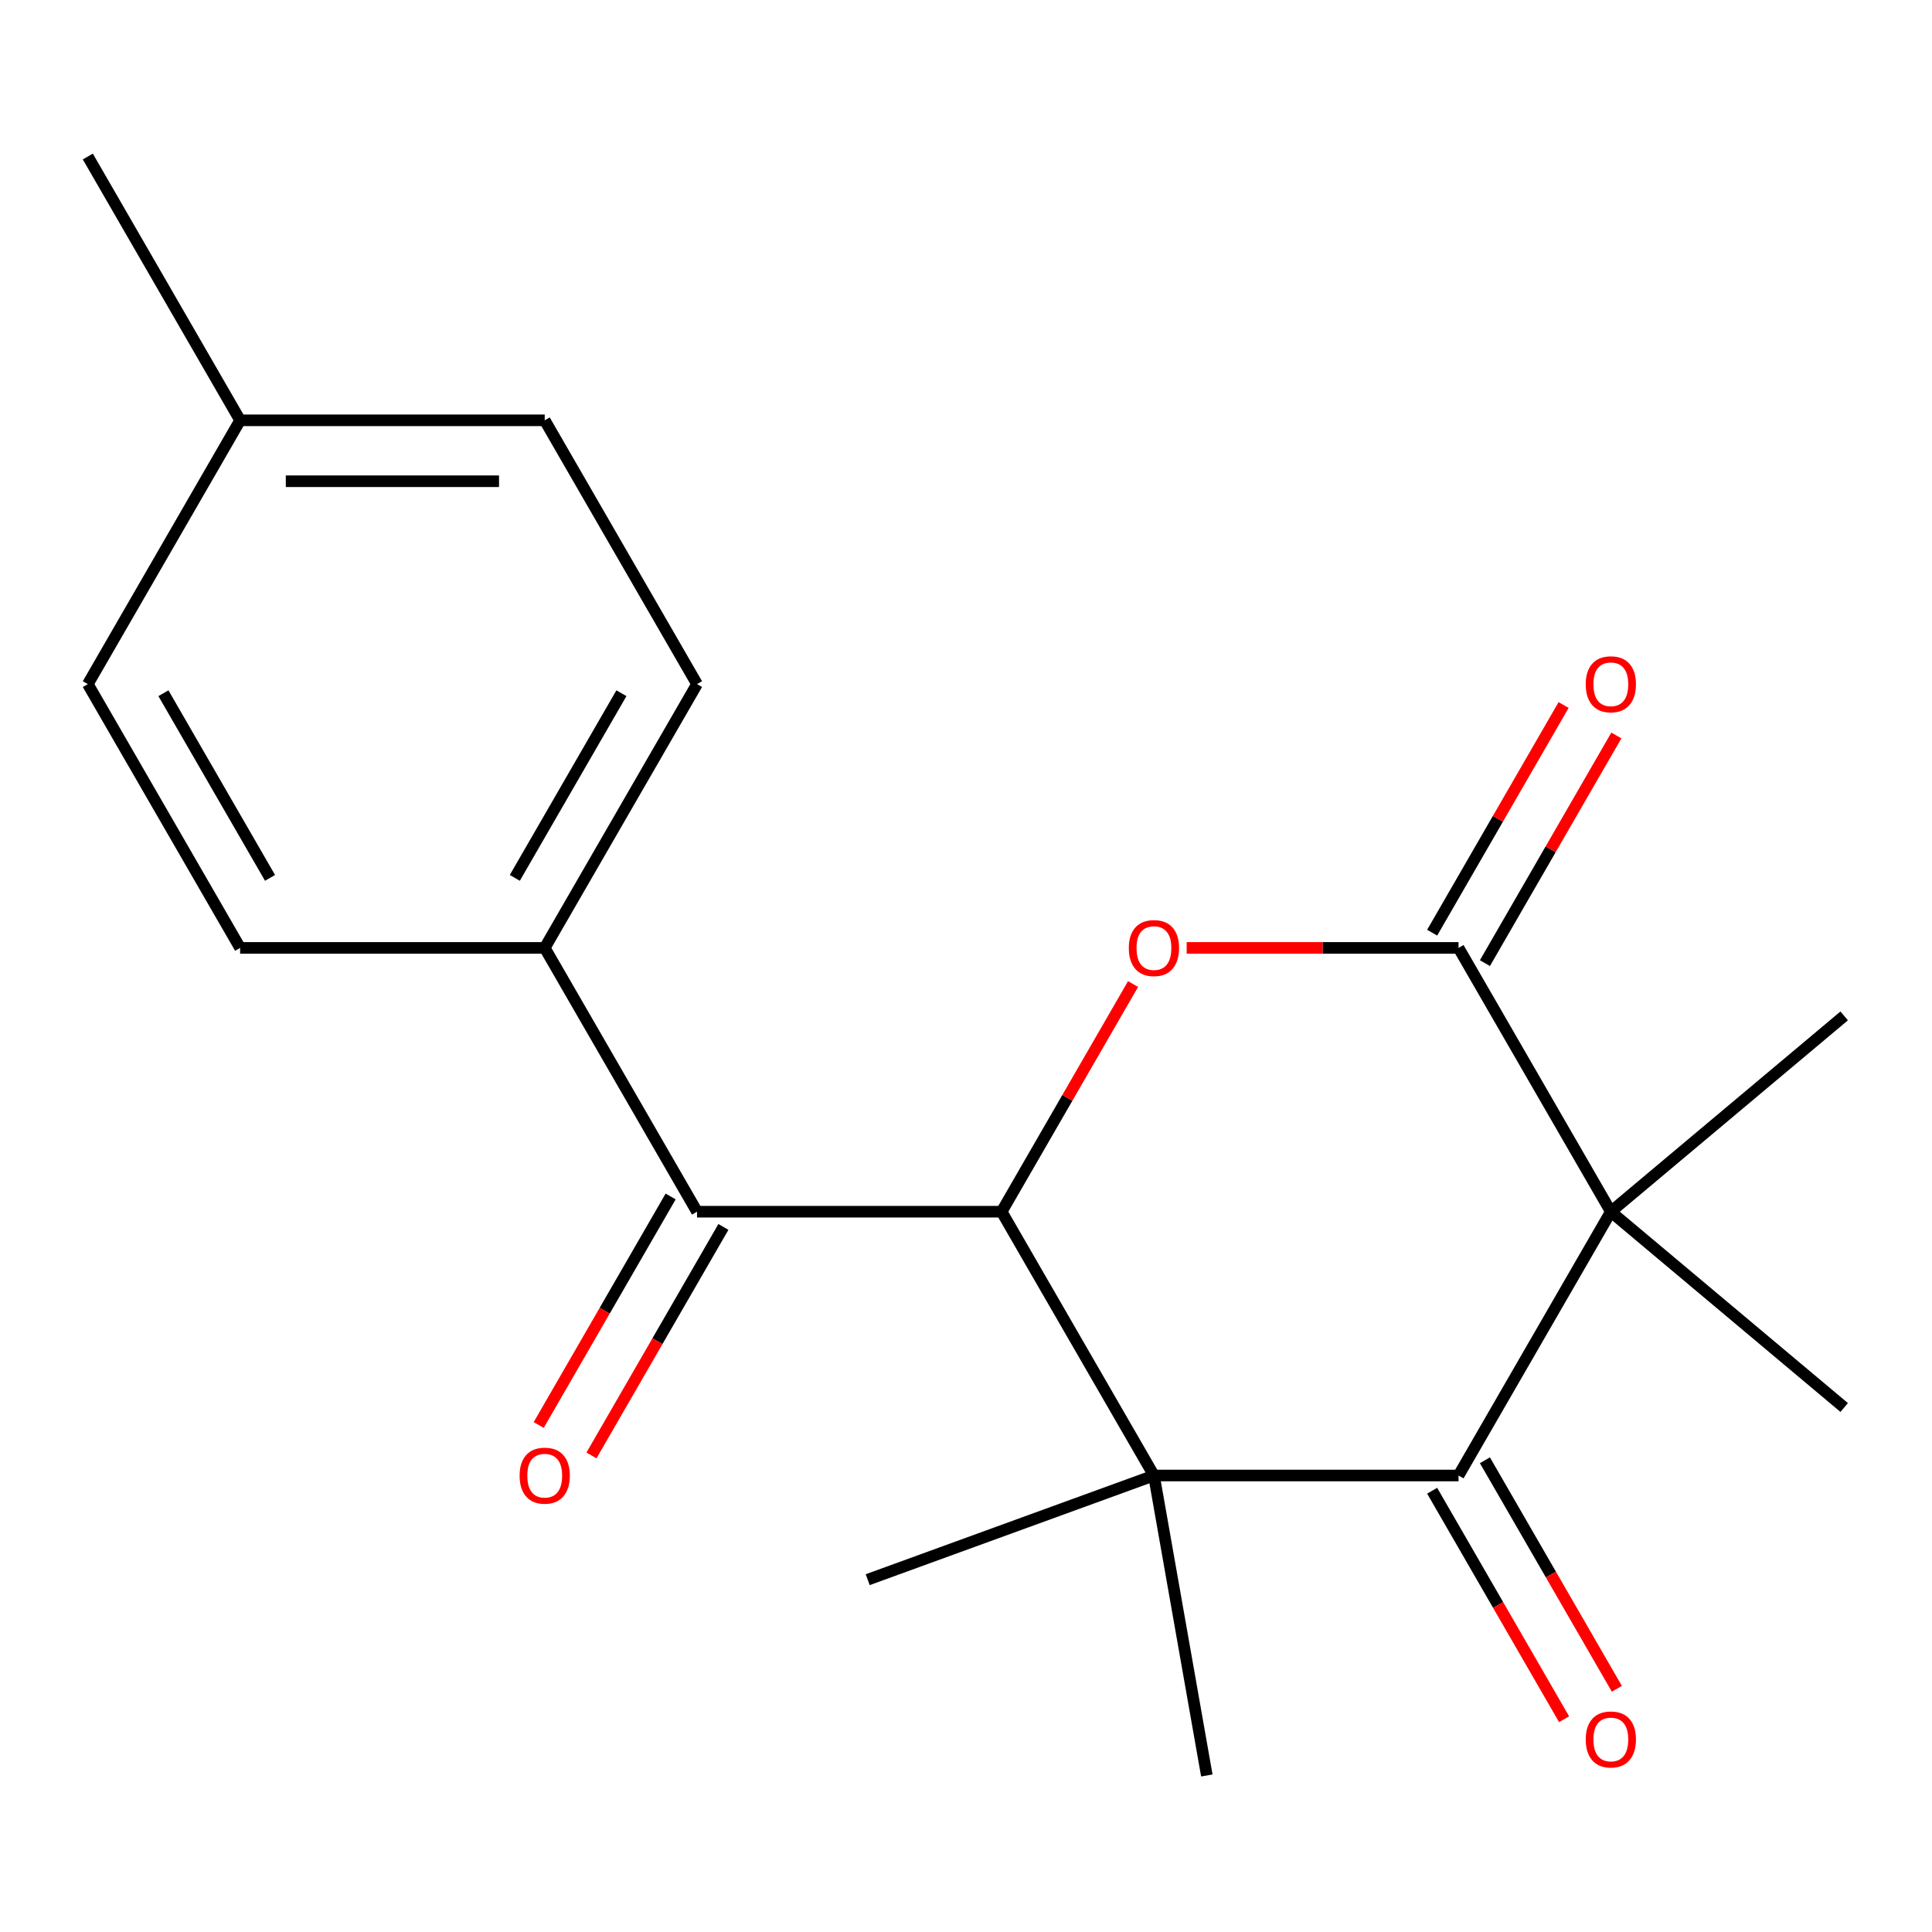 <?xml version='1.0' encoding='iso-8859-1'?>
<svg version='1.1' baseProfile='full'
              xmlns='http://www.w3.org/2000/svg'
                      xmlns:rdkit='http://www.rdkit.org/xml'
                      xmlns:xlink='http://www.w3.org/1999/xlink'
                  xml:space='preserve'
width='1000px' height='1000px' viewBox='0 0 1000 1000'>
<!-- END OF HEADER -->
<rect style='opacity:1.0;fill:#FFFFFF;stroke:none' width='1000' height='1000' x='0' y='0'> </rect>
<path class='bond-2' d='M 833.769,627.176 L 754.937,763.716' style='fill:none;fill-rule:evenodd;stroke:#000000;stroke-width:6px;stroke-linecap:butt;stroke-linejoin:miter;stroke-opacity:1' />
<path class='bond-3' d='M 833.769,627.176 L 754.937,490.636' style='fill:none;fill-rule:evenodd;stroke:#000000;stroke-width:6px;stroke-linecap:butt;stroke-linejoin:miter;stroke-opacity:1' />
<path class='bond-12' d='M 833.769,627.176 L 954.545,525.833' style='fill:none;fill-rule:evenodd;stroke:#000000;stroke-width:6px;stroke-linecap:butt;stroke-linejoin:miter;stroke-opacity:1' />
<path class='bond-13' d='M 833.769,627.176 L 954.545,728.52' style='fill:none;fill-rule:evenodd;stroke:#000000;stroke-width:6px;stroke-linecap:butt;stroke-linejoin:miter;stroke-opacity:1' />
<path class='bond-0' d='M 597.274,763.716 L 754.937,763.716' style='fill:none;fill-rule:evenodd;stroke:#000000;stroke-width:6px;stroke-linecap:butt;stroke-linejoin:miter;stroke-opacity:1' />
<path class='bond-14' d='M 597.274,763.716 L 624.652,918.984' style='fill:none;fill-rule:evenodd;stroke:#000000;stroke-width:6px;stroke-linecap:butt;stroke-linejoin:miter;stroke-opacity:1' />
<path class='bond-15' d='M 597.274,763.716 L 449.12,817.64' style='fill:none;fill-rule:evenodd;stroke:#000000;stroke-width:6px;stroke-linecap:butt;stroke-linejoin:miter;stroke-opacity:1' />
<path class='bond-20' d='M 597.274,763.716 L 518.443,627.176' style='fill:none;fill-rule:evenodd;stroke:#000000;stroke-width:6px;stroke-linecap:butt;stroke-linejoin:miter;stroke-opacity:1' />
<path class='bond-1' d='M 518.443,627.176 L 552.46,568.257' style='fill:none;fill-rule:evenodd;stroke:#000000;stroke-width:6px;stroke-linecap:butt;stroke-linejoin:miter;stroke-opacity:1' />
<path class='bond-1' d='M 552.46,568.257 L 586.477,509.338' style='fill:none;fill-rule:evenodd;stroke:#FF0000;stroke-width:6px;stroke-linecap:butt;stroke-linejoin:miter;stroke-opacity:1' />
<path class='bond-5' d='M 518.443,627.176 L 360.78,627.176' style='fill:none;fill-rule:evenodd;stroke:#000000;stroke-width:6px;stroke-linecap:butt;stroke-linejoin:miter;stroke-opacity:1' />
<path class='bond-8' d='M 741.283,771.599 L 775.427,830.739' style='fill:none;fill-rule:evenodd;stroke:#000000;stroke-width:6px;stroke-linecap:butt;stroke-linejoin:miter;stroke-opacity:1' />
<path class='bond-8' d='M 775.427,830.739 L 809.571,889.878' style='fill:none;fill-rule:evenodd;stroke:#FF0000;stroke-width:6px;stroke-linecap:butt;stroke-linejoin:miter;stroke-opacity:1' />
<path class='bond-8' d='M 768.591,755.833 L 802.735,814.972' style='fill:none;fill-rule:evenodd;stroke:#000000;stroke-width:6px;stroke-linecap:butt;stroke-linejoin:miter;stroke-opacity:1' />
<path class='bond-8' d='M 802.735,814.972 L 836.879,874.112' style='fill:none;fill-rule:evenodd;stroke:#FF0000;stroke-width:6px;stroke-linecap:butt;stroke-linejoin:miter;stroke-opacity:1' />
<path class='bond-4' d='M 754.937,490.636 L 684.577,490.636' style='fill:none;fill-rule:evenodd;stroke:#000000;stroke-width:6px;stroke-linecap:butt;stroke-linejoin:miter;stroke-opacity:1' />
<path class='bond-4' d='M 684.577,490.636 L 614.216,490.636' style='fill:none;fill-rule:evenodd;stroke:#FF0000;stroke-width:6px;stroke-linecap:butt;stroke-linejoin:miter;stroke-opacity:1' />
<path class='bond-7' d='M 768.591,498.519 L 802.608,439.6' style='fill:none;fill-rule:evenodd;stroke:#000000;stroke-width:6px;stroke-linecap:butt;stroke-linejoin:miter;stroke-opacity:1' />
<path class='bond-7' d='M 802.608,439.6 L 836.625,380.681' style='fill:none;fill-rule:evenodd;stroke:#FF0000;stroke-width:6px;stroke-linecap:butt;stroke-linejoin:miter;stroke-opacity:1' />
<path class='bond-7' d='M 741.283,482.753 L 775.3,423.834' style='fill:none;fill-rule:evenodd;stroke:#000000;stroke-width:6px;stroke-linecap:butt;stroke-linejoin:miter;stroke-opacity:1' />
<path class='bond-7' d='M 775.3,423.834 L 809.317,364.915' style='fill:none;fill-rule:evenodd;stroke:#FF0000;stroke-width:6px;stroke-linecap:butt;stroke-linejoin:miter;stroke-opacity:1' />
<path class='bond-6' d='M 360.78,627.176 L 281.949,490.636' style='fill:none;fill-rule:evenodd;stroke:#000000;stroke-width:6px;stroke-linecap:butt;stroke-linejoin:miter;stroke-opacity:1' />
<path class='bond-9' d='M 347.126,619.293 L 312.982,678.432' style='fill:none;fill-rule:evenodd;stroke:#000000;stroke-width:6px;stroke-linecap:butt;stroke-linejoin:miter;stroke-opacity:1' />
<path class='bond-9' d='M 312.982,678.432 L 278.838,737.572' style='fill:none;fill-rule:evenodd;stroke:#FF0000;stroke-width:6px;stroke-linecap:butt;stroke-linejoin:miter;stroke-opacity:1' />
<path class='bond-9' d='M 374.434,635.059 L 340.29,694.199' style='fill:none;fill-rule:evenodd;stroke:#000000;stroke-width:6px;stroke-linecap:butt;stroke-linejoin:miter;stroke-opacity:1' />
<path class='bond-9' d='M 340.29,694.199 L 306.146,753.338' style='fill:none;fill-rule:evenodd;stroke:#FF0000;stroke-width:6px;stroke-linecap:butt;stroke-linejoin:miter;stroke-opacity:1' />
<path class='bond-10' d='M 281.949,490.636 L 360.78,354.096' style='fill:none;fill-rule:evenodd;stroke:#000000;stroke-width:6px;stroke-linecap:butt;stroke-linejoin:miter;stroke-opacity:1' />
<path class='bond-10' d='M 266.466,454.389 L 321.647,358.811' style='fill:none;fill-rule:evenodd;stroke:#000000;stroke-width:6px;stroke-linecap:butt;stroke-linejoin:miter;stroke-opacity:1' />
<path class='bond-11' d='M 281.949,490.636 L 124.286,490.636' style='fill:none;fill-rule:evenodd;stroke:#000000;stroke-width:6px;stroke-linecap:butt;stroke-linejoin:miter;stroke-opacity:1' />
<path class='bond-17' d='M 360.78,354.096 L 281.949,217.556' style='fill:none;fill-rule:evenodd;stroke:#000000;stroke-width:6px;stroke-linecap:butt;stroke-linejoin:miter;stroke-opacity:1' />
<path class='bond-16' d='M 124.286,490.636 L 45.455,354.096' style='fill:none;fill-rule:evenodd;stroke:#000000;stroke-width:6px;stroke-linecap:butt;stroke-linejoin:miter;stroke-opacity:1' />
<path class='bond-16' d='M 139.769,454.389 L 84.587,358.811' style='fill:none;fill-rule:evenodd;stroke:#000000;stroke-width:6px;stroke-linecap:butt;stroke-linejoin:miter;stroke-opacity:1' />
<path class='bond-18' d='M 45.455,354.096 L 124.286,217.556' style='fill:none;fill-rule:evenodd;stroke:#000000;stroke-width:6px;stroke-linecap:butt;stroke-linejoin:miter;stroke-opacity:1' />
<path class='bond-21' d='M 281.949,217.556 L 124.286,217.556' style='fill:none;fill-rule:evenodd;stroke:#000000;stroke-width:6px;stroke-linecap:butt;stroke-linejoin:miter;stroke-opacity:1' />
<path class='bond-21' d='M 258.299,249.089 L 147.935,249.089' style='fill:none;fill-rule:evenodd;stroke:#000000;stroke-width:6px;stroke-linecap:butt;stroke-linejoin:miter;stroke-opacity:1' />
<path class='bond-19' d='M 124.286,217.556 L 45.455,81.016' style='fill:none;fill-rule:evenodd;stroke:#000000;stroke-width:6px;stroke-linecap:butt;stroke-linejoin:miter;stroke-opacity:1' />
<path  class='atom-5' d='M 584.274 490.716
Q 584.274 483.916, 587.634 480.116
Q 590.994 476.316, 597.274 476.316
Q 603.554 476.316, 606.914 480.116
Q 610.274 483.916, 610.274 490.716
Q 610.274 497.596, 606.874 501.516
Q 603.474 505.396, 597.274 505.396
Q 591.034 505.396, 587.634 501.516
Q 584.274 497.636, 584.274 490.716
M 597.274 502.196
Q 601.594 502.196, 603.914 499.316
Q 606.274 496.396, 606.274 490.716
Q 606.274 485.156, 603.914 482.356
Q 601.594 479.516, 597.274 479.516
Q 592.954 479.516, 590.594 482.316
Q 588.274 485.116, 588.274 490.716
Q 588.274 496.436, 590.594 499.316
Q 592.954 502.196, 597.274 502.196
' fill='#FF0000'/>
<path  class='atom-8' d='M 820.769 354.176
Q 820.769 347.376, 824.129 343.576
Q 827.489 339.776, 833.769 339.776
Q 840.049 339.776, 843.409 343.576
Q 846.769 347.376, 846.769 354.176
Q 846.769 361.056, 843.369 364.976
Q 839.969 368.856, 833.769 368.856
Q 827.529 368.856, 824.129 364.976
Q 820.769 361.096, 820.769 354.176
M 833.769 365.656
Q 838.089 365.656, 840.409 362.776
Q 842.769 359.856, 842.769 354.176
Q 842.769 348.616, 840.409 345.816
Q 838.089 342.976, 833.769 342.976
Q 829.449 342.976, 827.089 345.776
Q 824.769 348.576, 824.769 354.176
Q 824.769 359.896, 827.089 362.776
Q 829.449 365.656, 833.769 365.656
' fill='#FF0000'/>
<path  class='atom-9' d='M 820.769 900.336
Q 820.769 893.536, 824.129 889.736
Q 827.489 885.936, 833.769 885.936
Q 840.049 885.936, 843.409 889.736
Q 846.769 893.536, 846.769 900.336
Q 846.769 907.216, 843.369 911.136
Q 839.969 915.016, 833.769 915.016
Q 827.529 915.016, 824.129 911.136
Q 820.769 907.256, 820.769 900.336
M 833.769 911.816
Q 838.089 911.816, 840.409 908.936
Q 842.769 906.016, 842.769 900.336
Q 842.769 894.776, 840.409 891.976
Q 838.089 889.136, 833.769 889.136
Q 829.449 889.136, 827.089 891.936
Q 824.769 894.736, 824.769 900.336
Q 824.769 906.056, 827.089 908.936
Q 829.449 911.816, 833.769 911.816
' fill='#FF0000'/>
<path  class='atom-10' d='M 268.949 763.796
Q 268.949 756.996, 272.309 753.196
Q 275.669 749.396, 281.949 749.396
Q 288.229 749.396, 291.589 753.196
Q 294.949 756.996, 294.949 763.796
Q 294.949 770.676, 291.549 774.596
Q 288.149 778.476, 281.949 778.476
Q 275.709 778.476, 272.309 774.596
Q 268.949 770.716, 268.949 763.796
M 281.949 775.276
Q 286.269 775.276, 288.589 772.396
Q 290.949 769.476, 290.949 763.796
Q 290.949 758.236, 288.589 755.436
Q 286.269 752.596, 281.949 752.596
Q 277.629 752.596, 275.269 755.396
Q 272.949 758.196, 272.949 763.796
Q 272.949 769.516, 275.269 772.396
Q 277.629 775.276, 281.949 775.276
' fill='#FF0000'/>
</svg>
